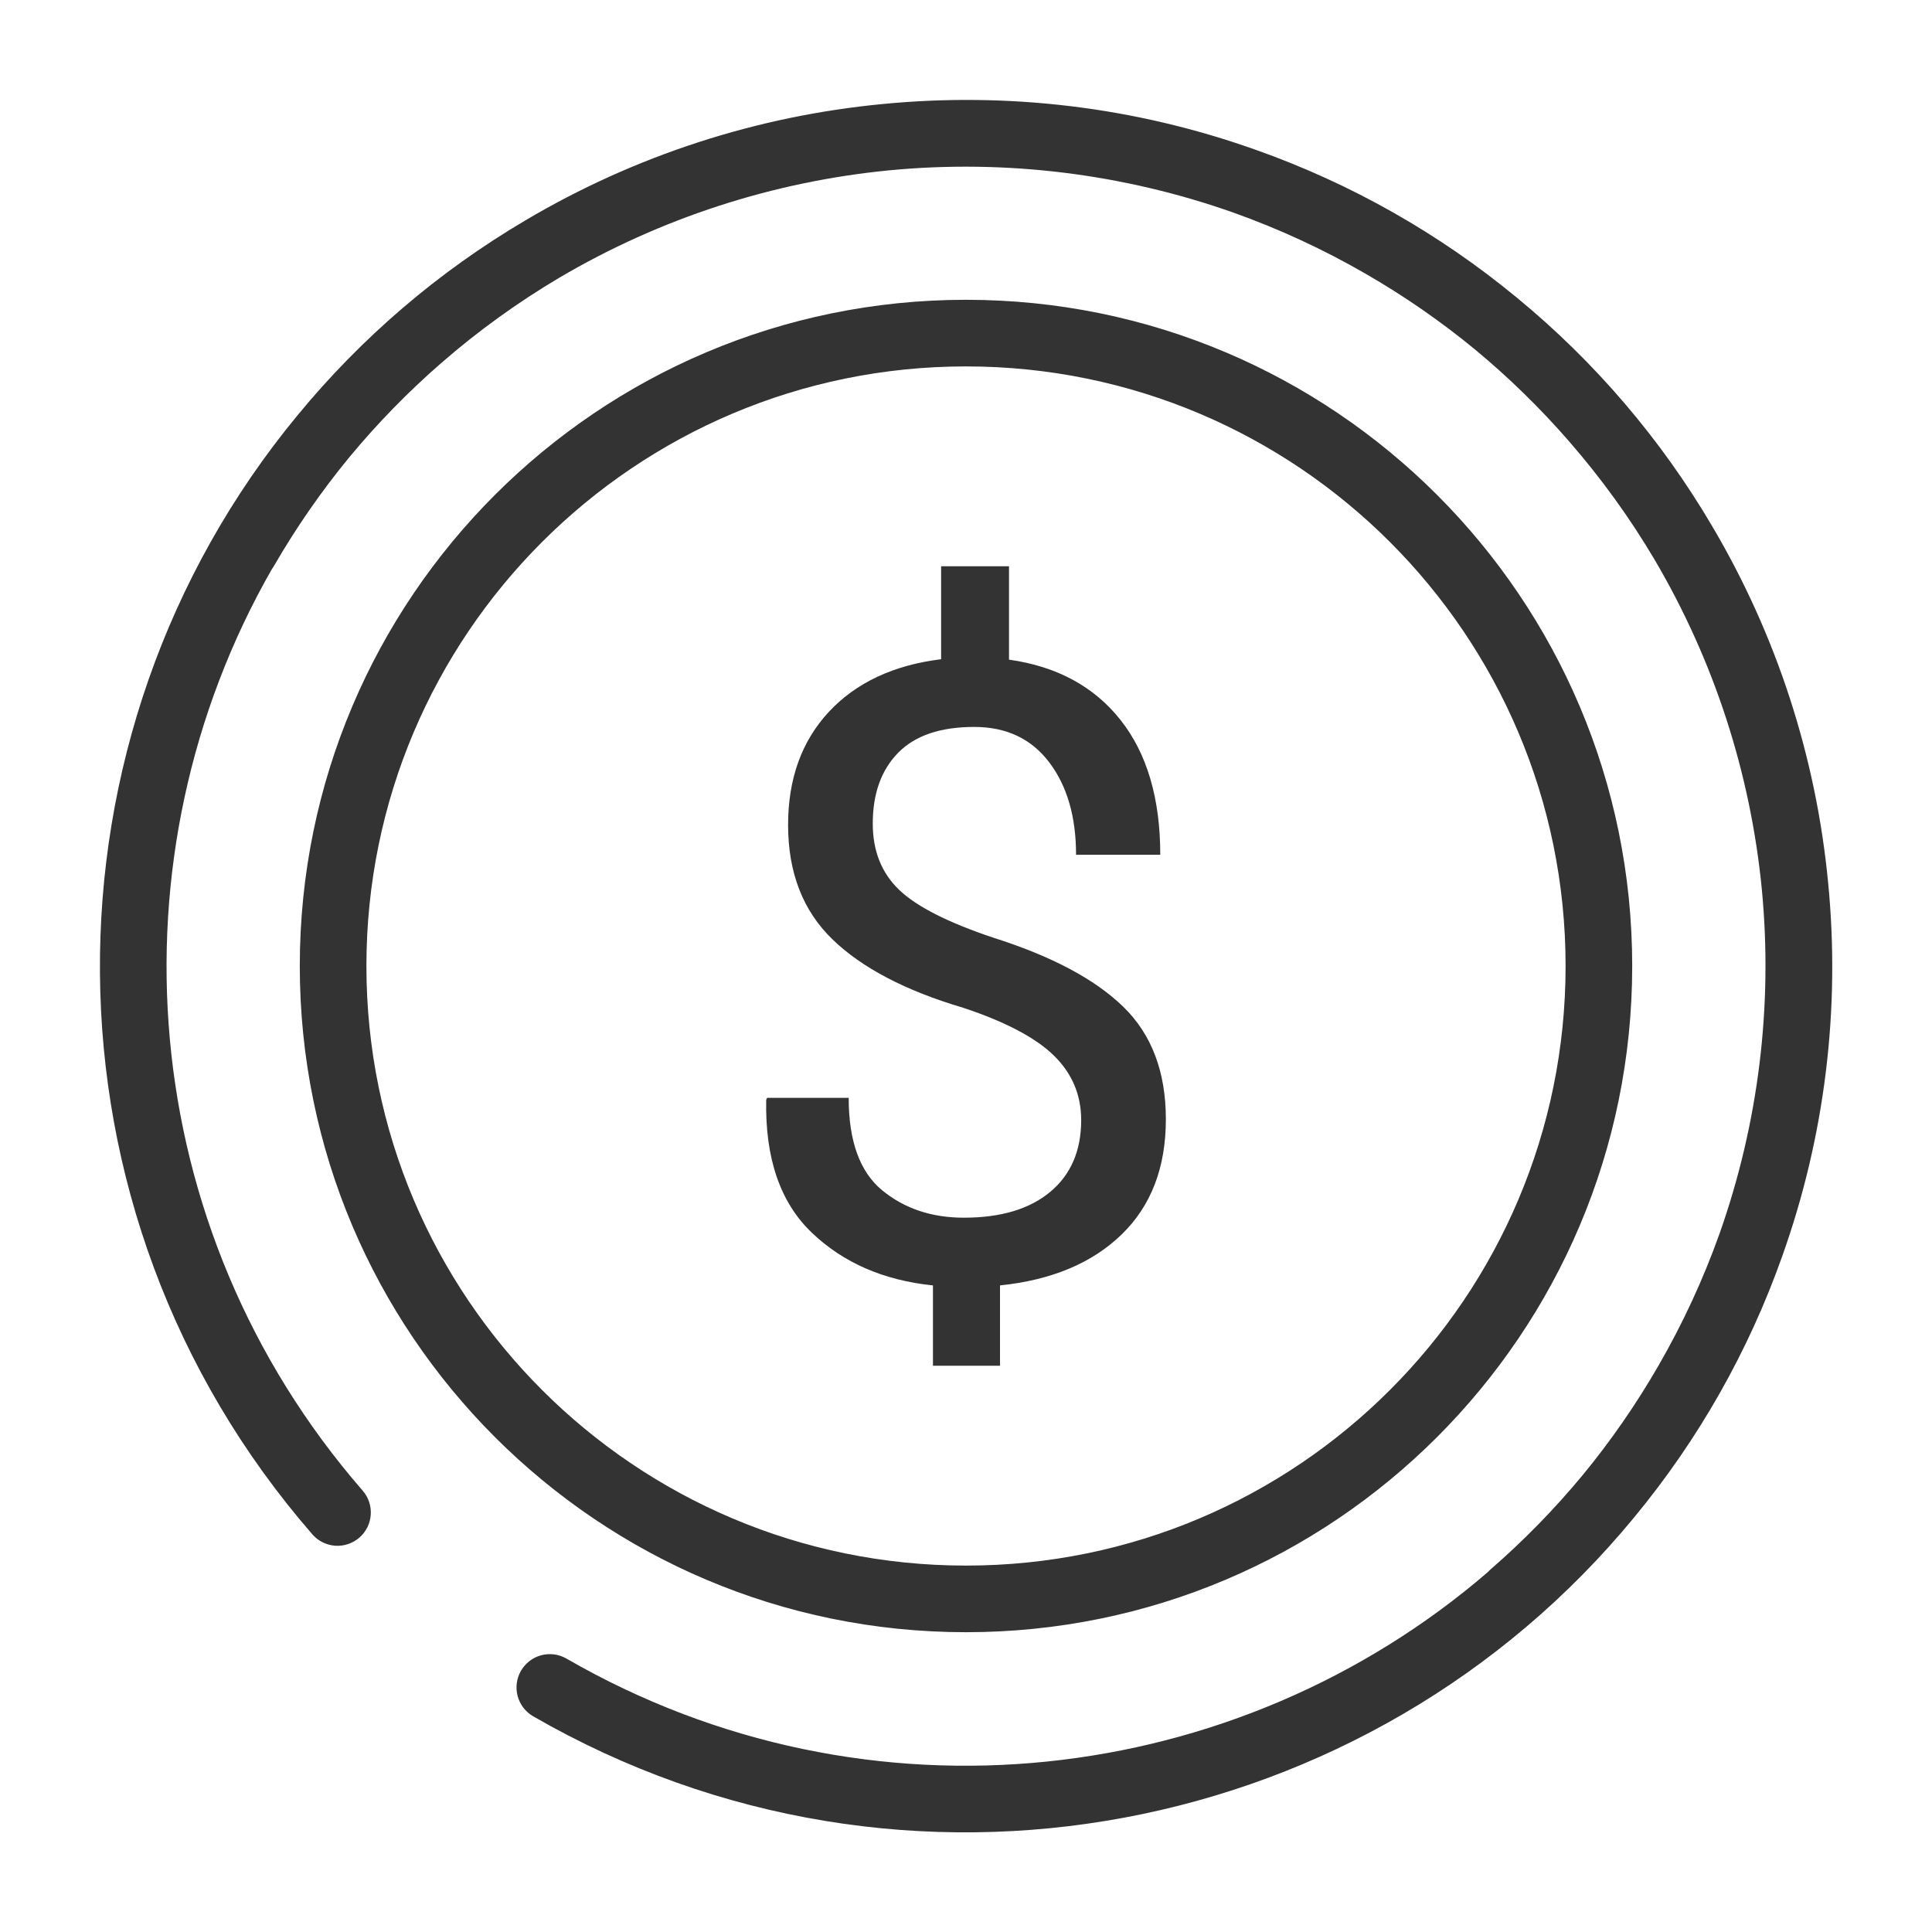 <svg width="58" height="58" viewBox="0 0 58 58" fill="none" xmlns="http://www.w3.org/2000/svg">
<path fill-rule="evenodd" clip-rule="evenodd" d="M26 46C14.954 46 6 37.046 6 26C6 14.954 14.954 6 26 6C37.046 6 46 14.954 46 26C46 37.046 37.046 46 26 46ZM26 44C35.941 44 44 35.941 44 26C44 16.059 35.941 8 26 8C16.059 8 8 16.059 8 26C8 35.941 16.059 44 26 44ZM29.458 30.627C29.458 29.87 29.185 29.224 28.639 28.689C28.093 28.155 27.188 27.677 25.923 27.256C24.186 26.743 22.874 26.056 21.989 25.198C21.103 24.34 20.659 23.195 20.659 21.764C20.659 20.376 21.069 19.244 21.885 18.368C22.702 17.493 23.825 16.967 25.253 16.79V14H27.291V16.803C28.727 17.005 29.843 17.609 30.639 18.614C31.434 19.62 31.832 20.969 31.832 22.661H29.304C29.304 21.516 29.034 20.591 28.497 19.883C27.96 19.176 27.209 18.823 26.246 18.823C25.231 18.823 24.47 19.082 23.963 19.599C23.455 20.117 23.201 20.826 23.201 21.726C23.201 22.543 23.464 23.204 23.988 23.709C24.513 24.214 25.455 24.693 26.814 25.148C28.568 25.703 29.871 26.396 30.723 27.225C31.574 28.054 32 29.179 32 30.602C32 32.049 31.557 33.202 30.671 34.061C29.785 34.92 28.568 35.429 27.021 35.589V38H25.008V35.589C23.528 35.437 22.315 34.909 21.369 34.004C20.423 33.099 19.967 31.772 20.002 30.021L20.028 29.958H22.478C22.478 31.254 22.812 32.178 23.478 32.729C24.145 33.28 24.964 33.556 25.936 33.556C27.046 33.556 27.91 33.297 28.53 32.78C29.149 32.262 29.458 31.544 29.458 30.627V30.627ZM41.665 44.196C41.69 44.168 41.717 44.142 41.745 44.117C42.747 43.247 43.676 42.296 44.522 41.273C45.352 40.263 46.11 39.173 46.785 38.004C47.515 36.74 48.13 35.413 48.62 34.039C49.791 30.728 50.226 27.201 49.892 23.704C49.553 20.208 48.454 16.828 46.672 13.801C45.928 12.545 45.071 11.36 44.113 10.259C43.243 9.257 42.292 8.328 41.269 7.482C40.259 6.652 39.169 5.894 38 5.22C36.737 4.49 35.41 3.876 34.035 3.385C30.724 2.214 27.197 1.779 23.7 2.113C20.204 2.453 16.825 3.551 13.798 5.333C12.542 6.077 11.356 6.933 10.255 7.891C9.253 8.761 8.325 9.713 7.479 10.736C6.649 11.746 5.891 12.836 5.216 14.004C5.197 14.037 5.176 14.069 5.154 14.099C0.235 22.711 1.013 33.841 7.887 41.749C7.973 41.848 8.039 41.963 8.081 42.088C8.123 42.212 8.139 42.344 8.13 42.475C8.121 42.606 8.086 42.734 8.028 42.852C7.969 42.969 7.888 43.074 7.789 43.16C7.689 43.247 7.574 43.312 7.45 43.354C7.325 43.396 7.193 43.413 7.062 43.404C6.931 43.394 6.803 43.359 6.686 43.301C6.568 43.242 6.463 43.161 6.377 43.062C-2.083 33.328 -2.019 19.089 5.935 9.464C7.857 7.127 10.174 5.146 12.781 3.611C16.056 1.673 19.719 0.482 23.508 0.122C27.226 -0.239 31.048 0.196 34.704 1.5C37.556 2.509 40.209 4.012 42.541 5.939C44.878 7.86 46.859 10.178 48.394 12.785C50.332 16.06 51.523 19.723 51.883 23.512C52.253 27.3 51.783 31.123 50.505 34.708C49.496 37.56 47.993 40.213 46.065 42.545C38.136 52.189 24.17 54.97 13 48.521C12.772 48.387 12.607 48.169 12.539 47.914C12.472 47.659 12.508 47.387 12.64 47.158C12.772 46.93 12.989 46.762 13.244 46.693C13.499 46.624 13.771 46.658 14 46.789C23.075 52.029 34.15 50.668 41.665 44.196V44.196Z" transform="translate(3 3)" fill="#333333"/>
</svg>

